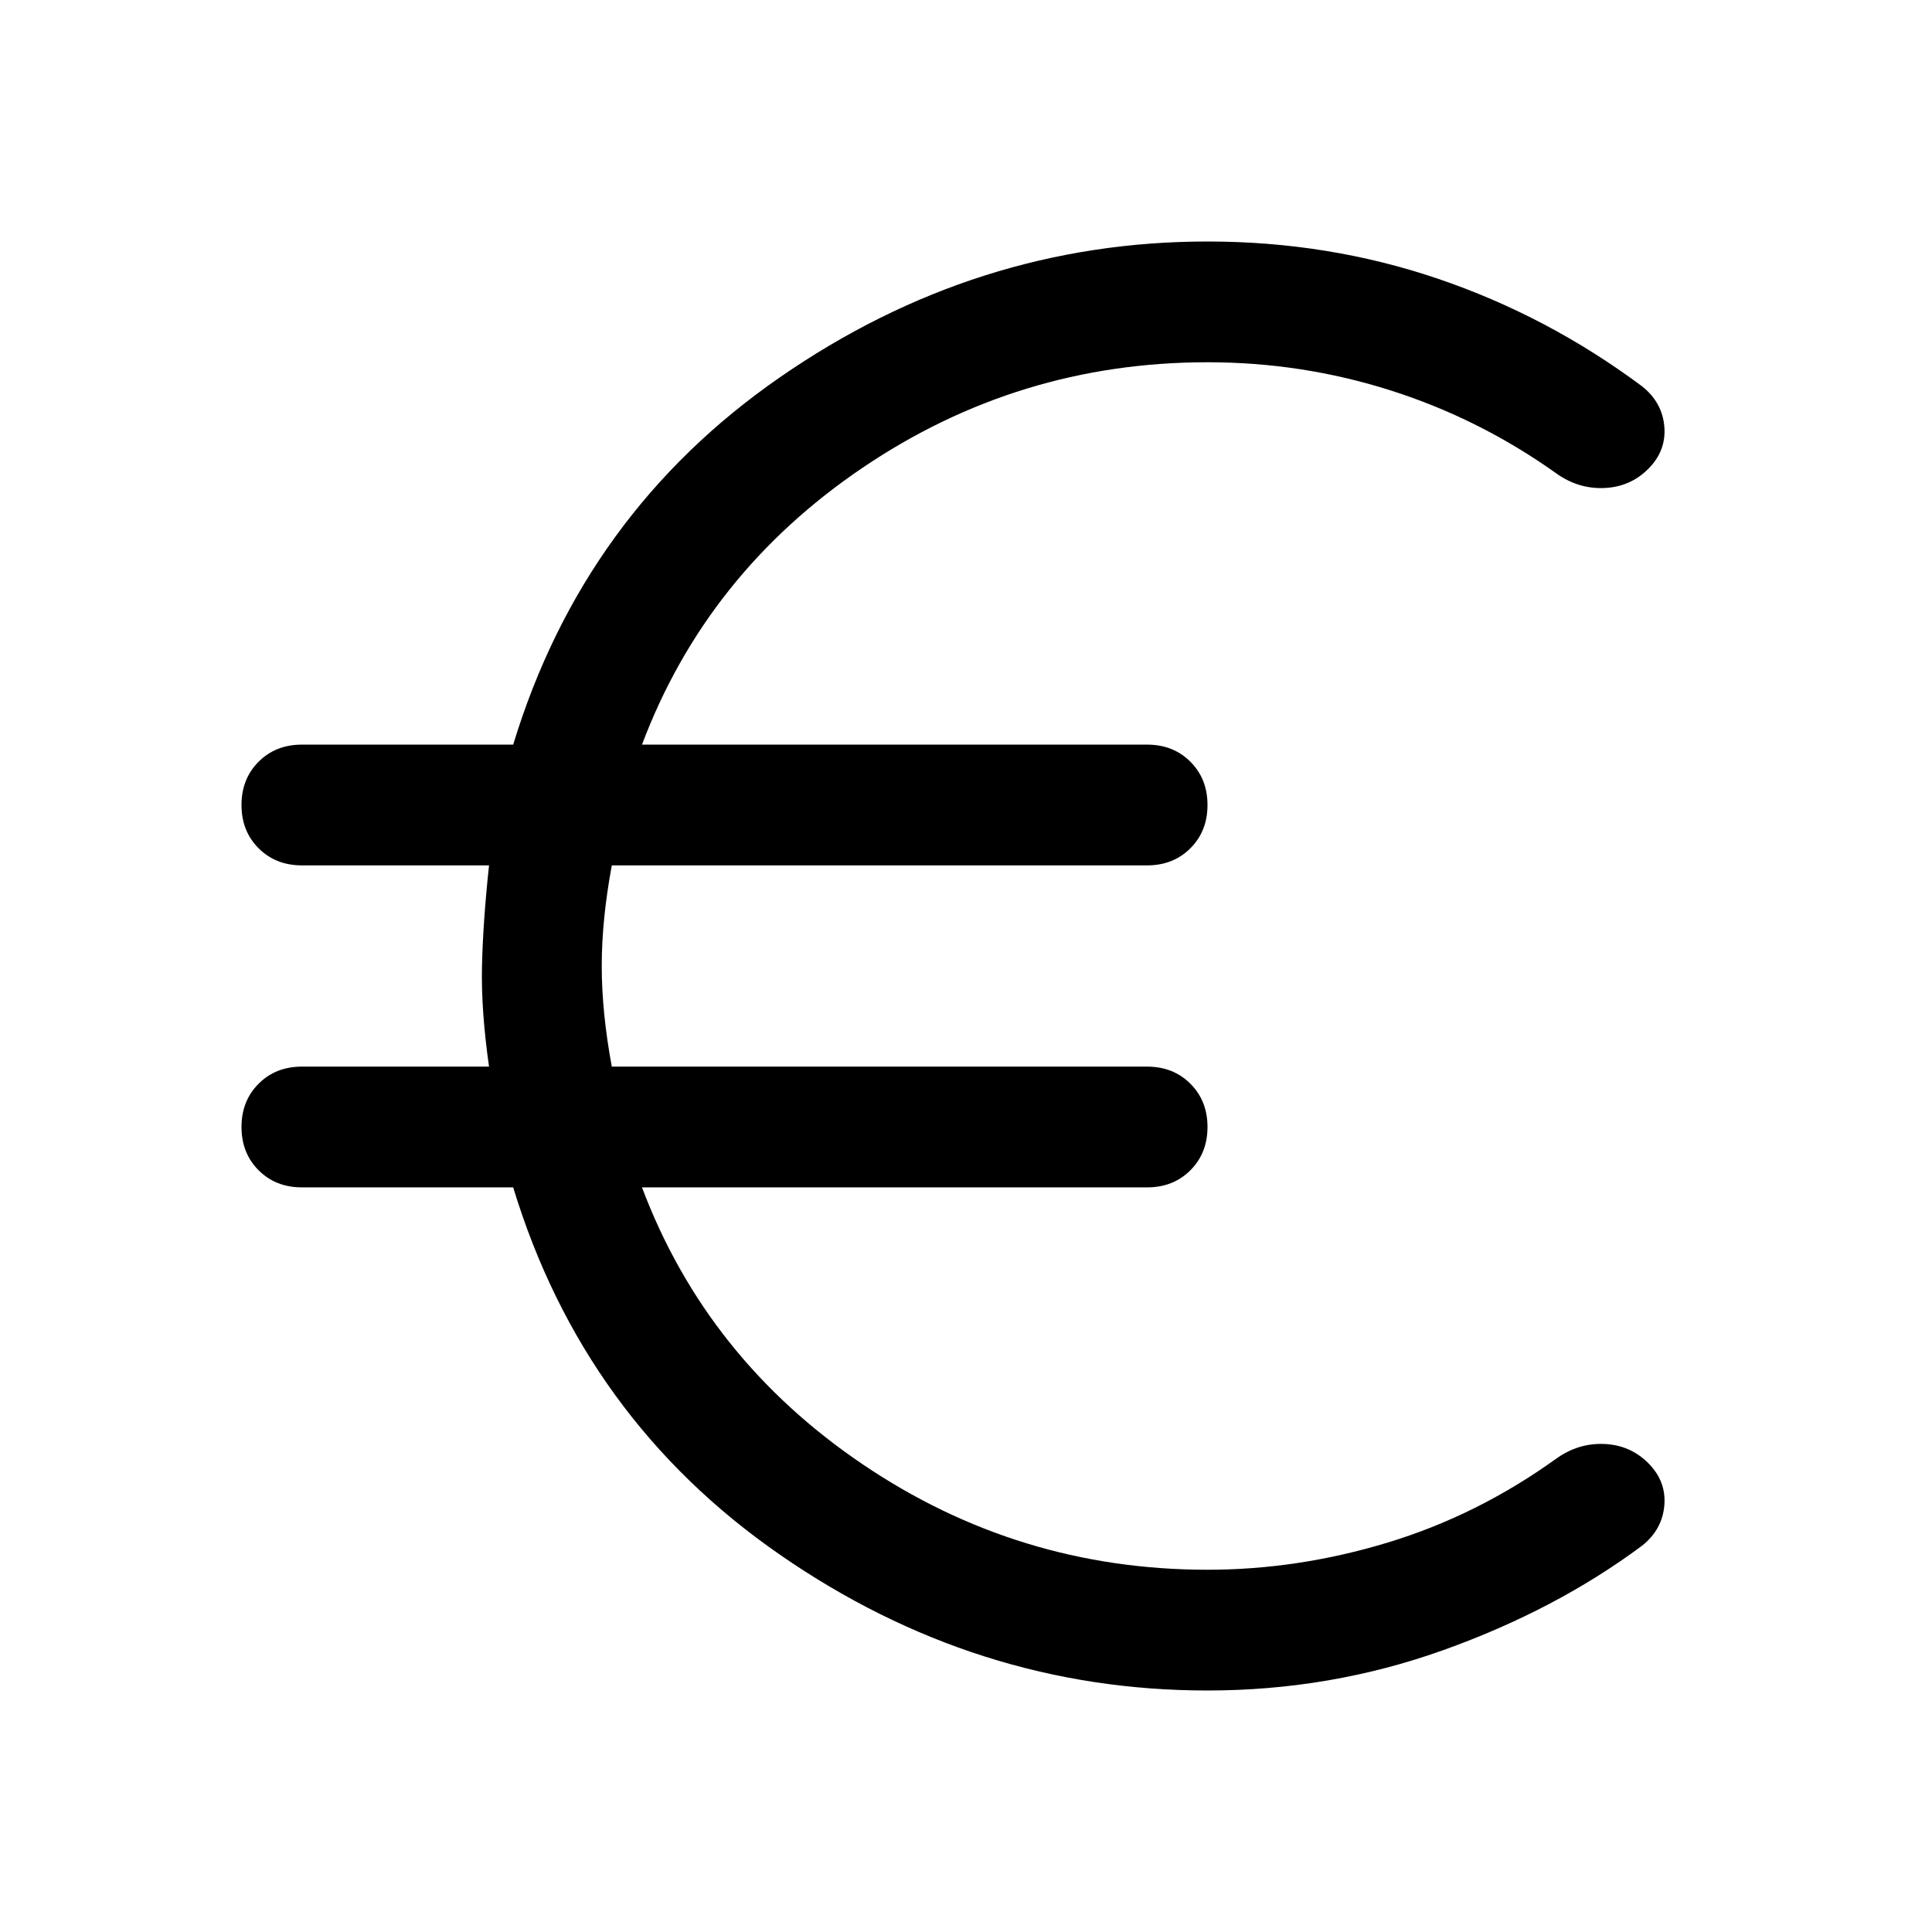 <svg xmlns="http://www.w3.org/2000/svg" height="48" viewBox="0 -960 960 960" width="48"><path d="M600-120q-115 0-212.5-67.5T255-370H150q-13 0-21.5-8.5T120-400q0-13 8.5-21.5T150-430h93q-4-28-3.5-50t3.5-50h-93q-13 0-21.5-8.5T120-560q0-13 8.5-21.5T150-590h105q35-115 132.5-182.5T600-840q60 0 114.5 18.5T816-768q10 8 11 20t-8 21q-9 9-22 9.5t-24-7.5q-38-27-82-41t-91-14q-94 0-171.5 52.5T319-590h251q13 0 21.5 8.5T600-560q0 13-8.5 21.5T570-530H304q-5 27-5 50t5 50h266q13 0 21.5 8.5T600-400q0 13-8.5 21.5T570-370H319q32 85 109.5 137.5T600-180q45 0 89.5-13.5T773-235q11-8 24-7.5t22 9.5q9 9 8 21t-11 20q-43 32-99 52t-117 20Z"/></svg>